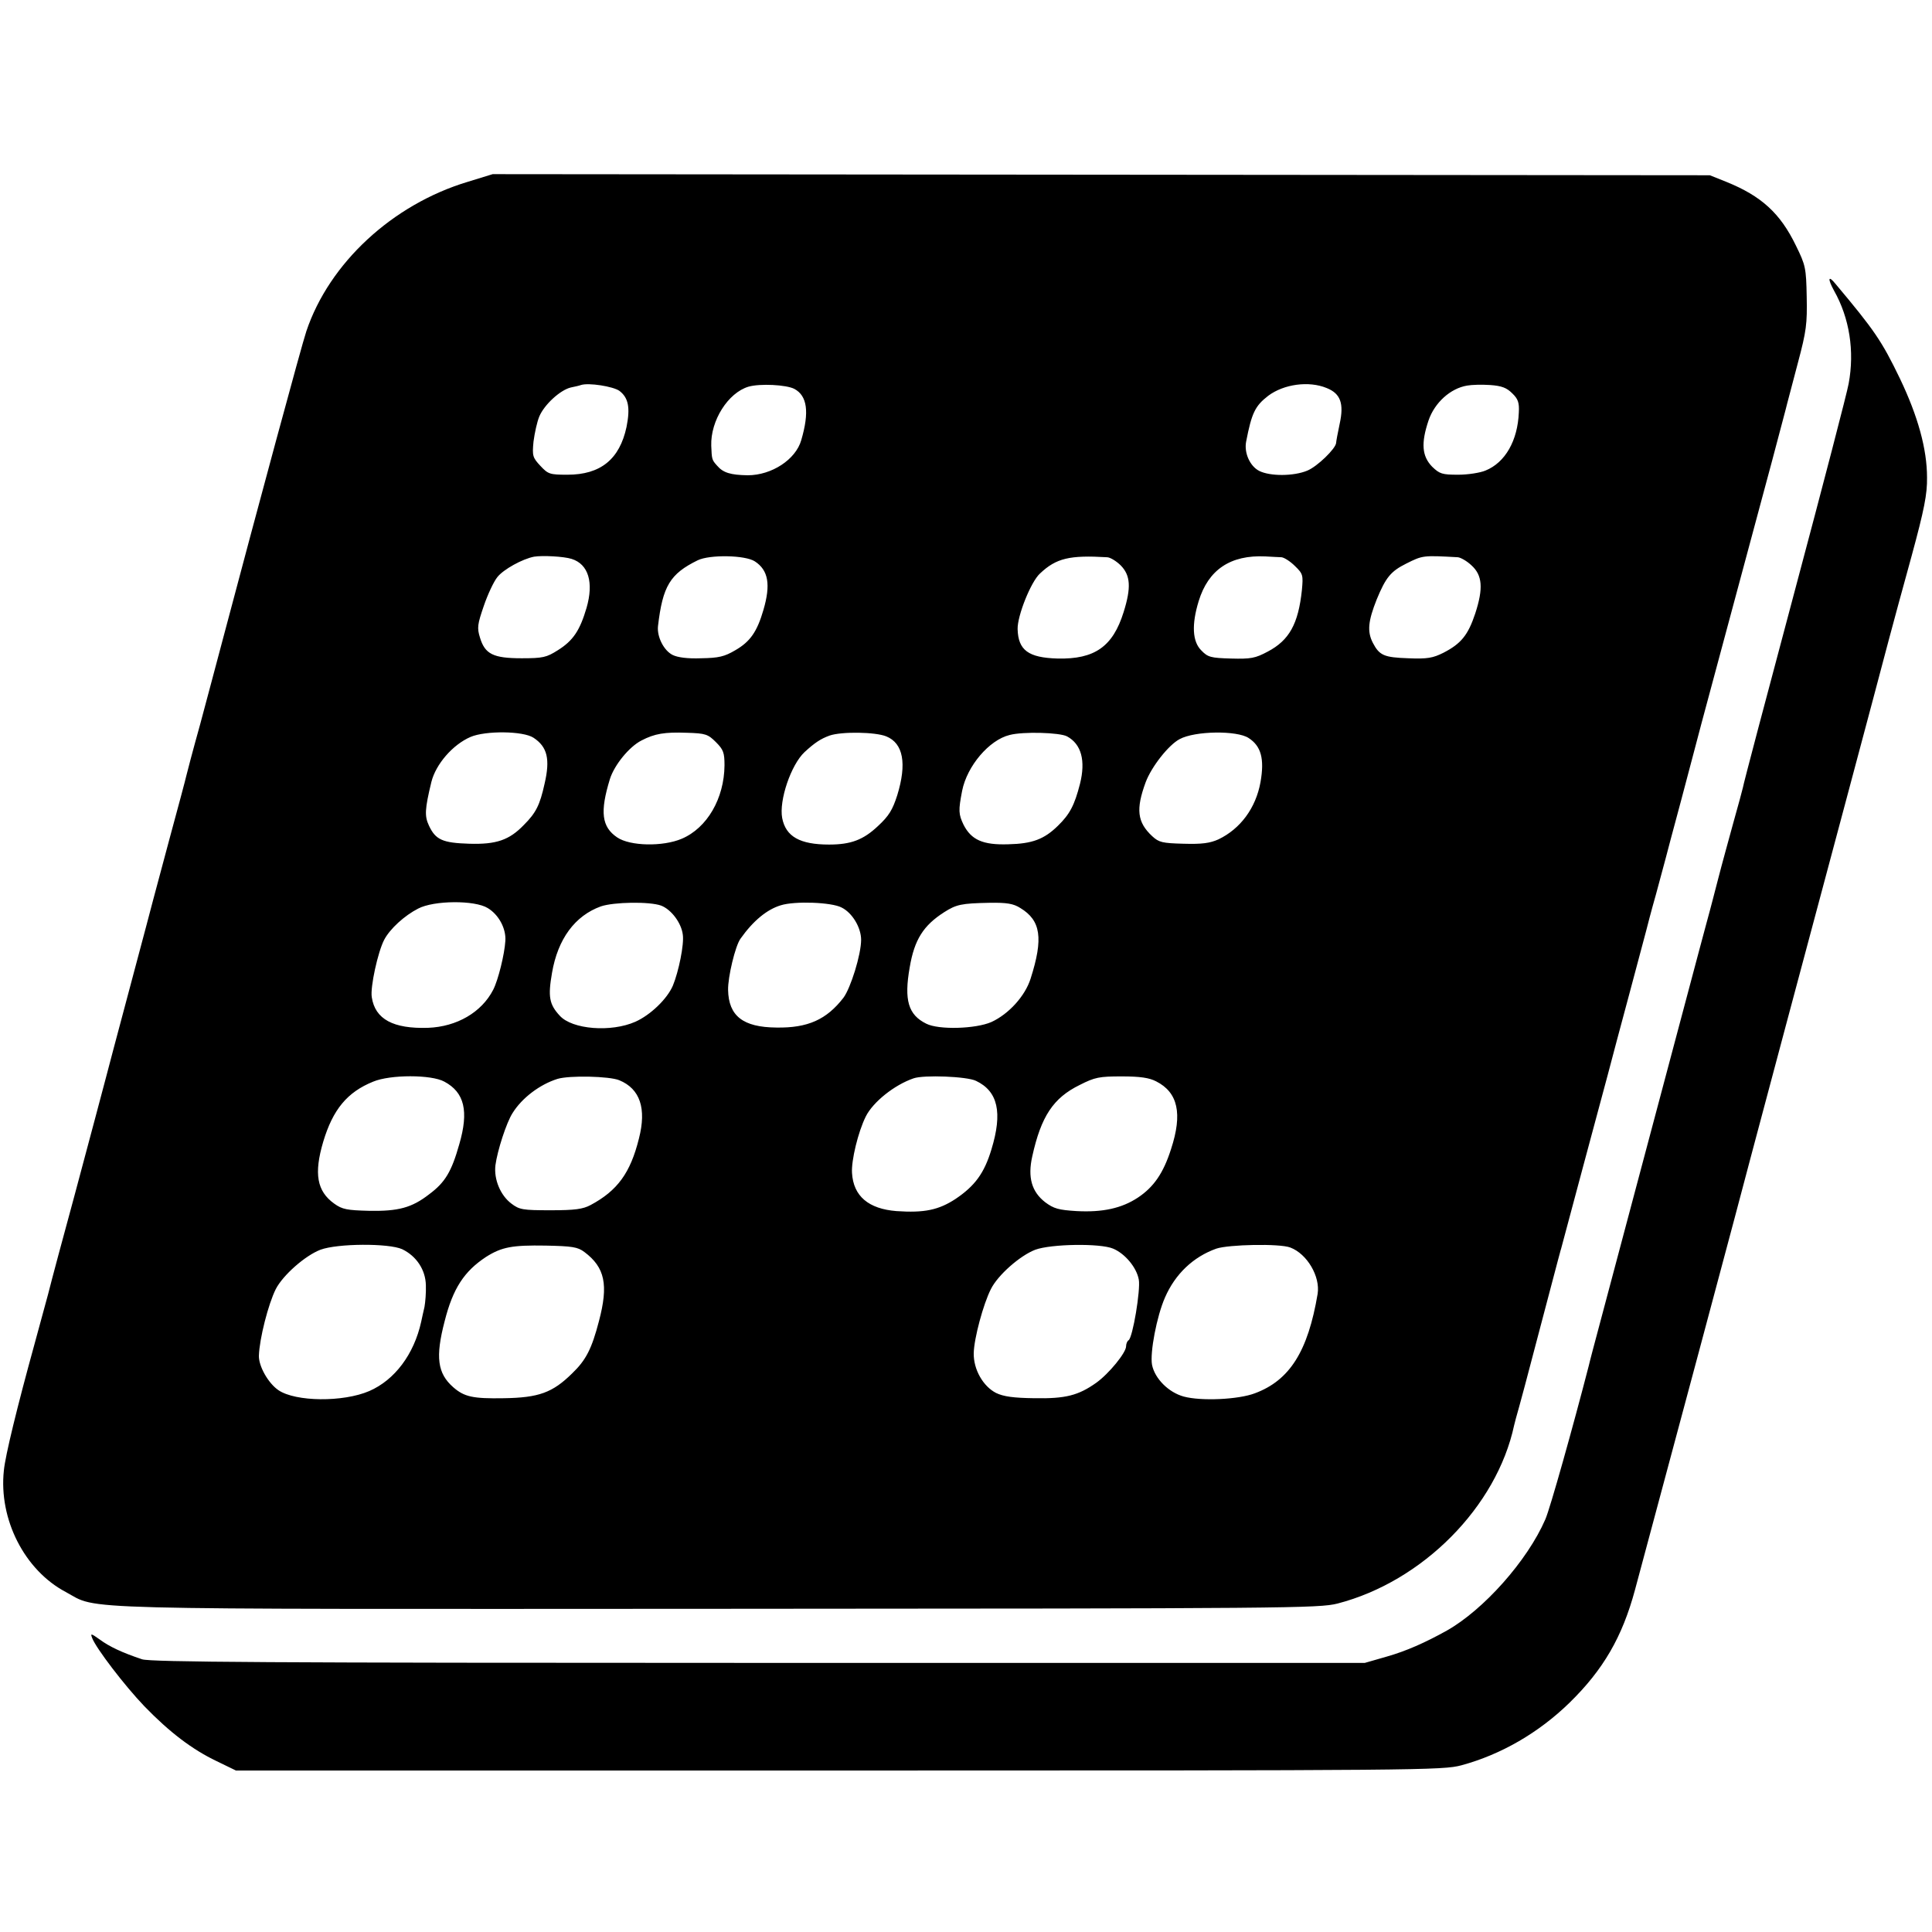 <?xml version="1.0" standalone="no"?>
<!DOCTYPE svg PUBLIC "-//W3C//DTD SVG 20010904//EN"
 "http://www.w3.org/TR/2001/REC-SVG-20010904/DTD/svg10.dtd">
<svg version="1.0" xmlns="http://www.w3.org/2000/svg"
 width="700pt" height="700pt" viewBox="0 0 700 700"
 preserveAspectRatio="xMidYMid meet">
<g transform="translate(0,700) scale(0.1,-0.1)"
fill="#000000" stroke="none">
<path d="M1694 6341 c-272 -82 -501 -294 -584 -541 -17 -50 -175 -635 -301
-1110 -21 -80 -59 -221 -84 -315 -26 -93 -48 -177 -50 -186 -2 -10 -29 -111
-60 -225 -31 -115 -58 -216 -60 -224 -2 -8 -40 -152 -85 -320 -45 -168 -83
-312 -85 -320 -12 -47 -55 -206 -116 -435 -39 -143 -82 -303 -95 -355 -14 -52
-36 -133 -49 -180 -62 -225 -106 -404 -111 -458 -19 -177 75 -361 224 -440
123 -66 -34 -62 2362 -61 2074 1 2178 2 2246 19 309 80 577 351 640 646 1 6
10 38 19 70 9 33 18 66 20 74 2 8 28 107 58 220 30 113 58 219 62 235 5 17 9
35 11 40 14 52 150 561 169 630 13 50 49 185 80 300 31 116 58 217 60 225 2 8
17 67 35 130 17 63 33 122 35 130 2 8 27 103 56 210 28 107 62 233 74 280 53
198 198 737 256 952 27 103 52 195 54 205 3 10 20 77 39 148 31 116 34 142 32
240 -2 104 -4 114 -39 185 -57 118 -126 180 -252 231 l-60 24 -2205 2 -2205 2
-91 -28z m550 -757 c33 -25 40 -61 26 -131 -25 -117 -94 -173 -214 -173 -64 0
-70 2 -98 32 -28 30 -30 36 -25 88 4 31 13 72 21 91 18 43 76 96 114 105 15 3
32 7 37 9 28 9 116 -5 139 -21z m634 7 c47 -25 55 -84 25 -186 -20 -70 -107
-127 -194 -127 -62 1 -89 9 -111 35 -19 21 -19 23 -21 72 -3 91 61 192 135
214 42 12 137 7 166 -8z m1929 3 c50 -20 63 -56 47 -129 -7 -33 -13 -65 -13
-70 -2 -21 -68 -85 -104 -100 -50 -21 -136 -21 -175 -1 -33 17 -55 65 -47 106
20 103 32 129 80 166 56 42 147 55 212 28z m672 -19 c21 -20 26 -34 24 -69 -4
-102 -49 -182 -121 -211 -19 -8 -63 -15 -99 -15 -58 0 -67 3 -94 29 -37 38
-41 85 -13 168 22 64 79 116 140 126 16 3 53 4 83 2 42 -3 60 -10 80 -30z
m-3408 -600 c61 -19 81 -85 54 -178 -24 -81 -48 -118 -104 -153 -41 -26 -54
-29 -131 -29 -103 0 -133 15 -151 75 -11 35 -9 48 14 115 14 41 36 88 49 104
22 28 91 66 133 74 30 5 108 1 136 -8z m664 -9 c49 -32 58 -84 31 -176 -23
-79 -48 -115 -102 -146 -39 -23 -60 -28 -123 -29 -50 -2 -86 3 -104 12 -32 16
-57 66 -53 104 17 146 44 190 144 239 43 21 172 19 207 -4z m1276 15 c11 0 34
-14 50 -30 35 -36 38 -80 10 -169 -39 -125 -105 -171 -239 -168 -106 3 -143
30 -145 107 -1 48 48 171 81 201 59 56 108 67 243 59z m632 0 c10 -1 32 -15
49 -32 29 -28 30 -33 25 -87 -13 -123 -46 -182 -124 -223 -45 -24 -61 -27
-133 -25 -73 2 -84 5 -107 29 -33 32 -36 94 -10 179 35 114 115 168 242 162
22 -1 48 -3 58 -3z m639 0 c10 -1 32 -13 49 -29 40 -36 44 -83 14 -175 -26
-78 -51 -109 -115 -142 -38 -19 -58 -23 -128 -20 -87 3 -104 10 -128 56 -21
41 -17 79 14 157 33 80 51 102 107 130 60 30 61 30 187 23z m-3349 -654 c50
-33 61 -77 40 -167 -17 -77 -31 -105 -75 -149 -53 -55 -100 -71 -198 -68 -96
3 -122 14 -146 66 -16 34 -15 59 9 158 16 64 77 135 142 163 54 23 190 22 228
-3z m661 -16 c27 -27 31 -38 31 -84 -1 -120 -63 -227 -155 -266 -68 -29 -187
-27 -234 5 -56 38 -63 92 -26 212 16 50 69 116 114 139 48 25 84 31 165 28 67
-2 76 -5 105 -34z m617 21 c62 -25 75 -99 40 -213 -17 -53 -30 -75 -70 -112
-53 -50 -98 -67 -177 -67 -106 0 -157 29 -170 96 -12 64 32 193 81 239 37 34
58 48 91 60 44 15 166 13 205 -3z m655 0 c52 -28 68 -88 47 -172 -20 -78 -37
-110 -80 -152 -50 -49 -93 -65 -180 -67 -92 -3 -134 16 -162 71 -18 38 -19 51
-5 123 18 90 98 184 172 202 49 13 182 9 208 -5z m658 -6 c45 -29 58 -75 43
-160 -17 -94 -73 -169 -152 -207 -31 -14 -60 -18 -127 -16 -77 2 -89 5 -113
27 -55 51 -60 98 -24 196 21 56 83 135 123 156 55 30 208 32 250 4z m-2757
-616 c40 -24 67 -74 64 -119 -3 -49 -26 -142 -44 -177 -42 -82 -132 -134 -236
-138 -126 -4 -192 31 -204 111 -6 36 22 164 45 208 21 40 74 88 123 113 57 30
205 31 252 2z m628 9 c37 -14 74 -63 79 -106 5 -35 -15 -133 -36 -184 -21 -49
-82 -107 -136 -131 -88 -39 -229 -28 -274 22 -38 41 -43 69 -28 155 21 123 83
207 177 241 47 16 176 18 218 3z m654 -7 c39 -19 71 -73 71 -117 0 -54 -38
-175 -64 -210 -61 -79 -129 -110 -243 -108 -121 1 -173 42 -175 136 -1 47 26
160 45 186 46 65 96 106 146 121 51 16 184 11 220 -8z m648 -2 c74 -45 84
-109 37 -256 -20 -63 -79 -128 -142 -157 -57 -25 -191 -29 -236 -6 -65 32 -81
85 -60 204 17 101 50 152 125 200 44 28 62 32 164 34 63 1 87 -3 112 -19z
m-2087 -629 c73 -39 89 -107 54 -227 -28 -99 -51 -138 -109 -181 -63 -49 -112
-62 -218 -60 -79 2 -97 5 -126 26 -63 45 -74 109 -40 224 35 117 87 180 181
218 62 26 211 26 258 0z m634 5 c75 -31 99 -102 71 -211 -31 -125 -78 -189
-175 -241 -28 -15 -57 -19 -145 -19 -101 0 -113 2 -142 24 -40 30 -64 88 -58
139 7 53 40 155 62 189 34 55 99 104 163 124 43 13 188 10 224 -5z m1292 -2
c80 -38 97 -115 56 -249 -26 -86 -60 -132 -130 -179 -61 -40 -113 -51 -214
-44 -101 8 -156 54 -161 138 -3 45 22 149 50 205 26 52 103 114 173 138 37 13
193 7 226 -9z m653 -2 c79 -40 96 -117 54 -245 -28 -88 -63 -138 -120 -176
-59 -39 -128 -54 -222 -49 -66 4 -83 9 -114 32 -49 38 -64 90 -47 166 32 145
76 212 172 259 55 28 71 31 152 31 67 0 100 -5 125 -18z m-2732 -608 c52 -25
85 -75 86 -131 1 -27 -2 -61 -5 -78 -4 -16 -9 -41 -12 -54 -26 -118 -96 -211
-188 -251 -95 -41 -267 -39 -329 3 -37 25 -72 87 -71 125 2 62 34 187 61 241
26 51 107 122 162 143 62 23 247 24 296 2z m660 -10 c75 -56 88 -119 53 -251
-26 -100 -47 -141 -97 -189 -71 -70 -121 -88 -247 -90 -113 -2 -144 5 -184 40
-57 50 -65 109 -31 239 30 119 71 181 150 233 57 36 95 43 216 41 96 -2 116
-5 140 -23z m1916 12 c43 -18 85 -68 93 -112 7 -37 -22 -211 -37 -220 -5 -3
-9 -13 -9 -22 0 -23 -62 -99 -108 -132 -65 -46 -111 -58 -224 -56 -76 1 -112
6 -139 19 -47 24 -82 85 -81 144 1 54 35 179 62 232 25 51 106 122 161 143 57
21 235 24 282 4z m642 4 c61 -23 109 -105 99 -168 -35 -208 -101 -313 -227
-360 -60 -23 -195 -29 -258 -12 -55 15 -105 65 -115 115 -8 44 17 176 47 244
37 85 102 147 186 177 45 15 229 19 268 4z"/>
<path d="M6645 5947 c56 -99 75 -219 53 -337 -5 -30 -93 -368 -195 -750 -102
-382 -187 -703 -188 -713 -2 -9 -17 -65 -34 -125 -16 -59 -42 -152 -56 -207
-14 -55 -28 -107 -30 -115 -2 -8 -20 -73 -39 -145 -31 -116 -344 -1293 -386
-1450 -6 -22 -12 -47 -14 -55 -56 -217 -140 -517 -157 -555 -65 -150 -224
-328 -357 -403 -79 -44 -147 -74 -217 -94 l-80 -23 -2195 0 c-1784 0 -2202 3
-2235 13 -72 24 -119 46 -154 72 -31 22 -34 23 -27 5 14 -37 118 -173 189
-247 92 -95 174 -157 262 -199 l70 -34 2185 0 c2117 0 2187 1 2255 19 144 39
280 118 391 226 123 120 192 239 238 410 62 229 415 1547 420 1570 2 8 58 218
124 465 130 486 335 1252 375 1405 14 52 51 190 83 305 46 169 57 225 56 285
0 103 -33 222 -98 358 -66 137 -93 176 -234 344 -26 32 -29 19 -5 -25z"/>
</g>
</svg>

